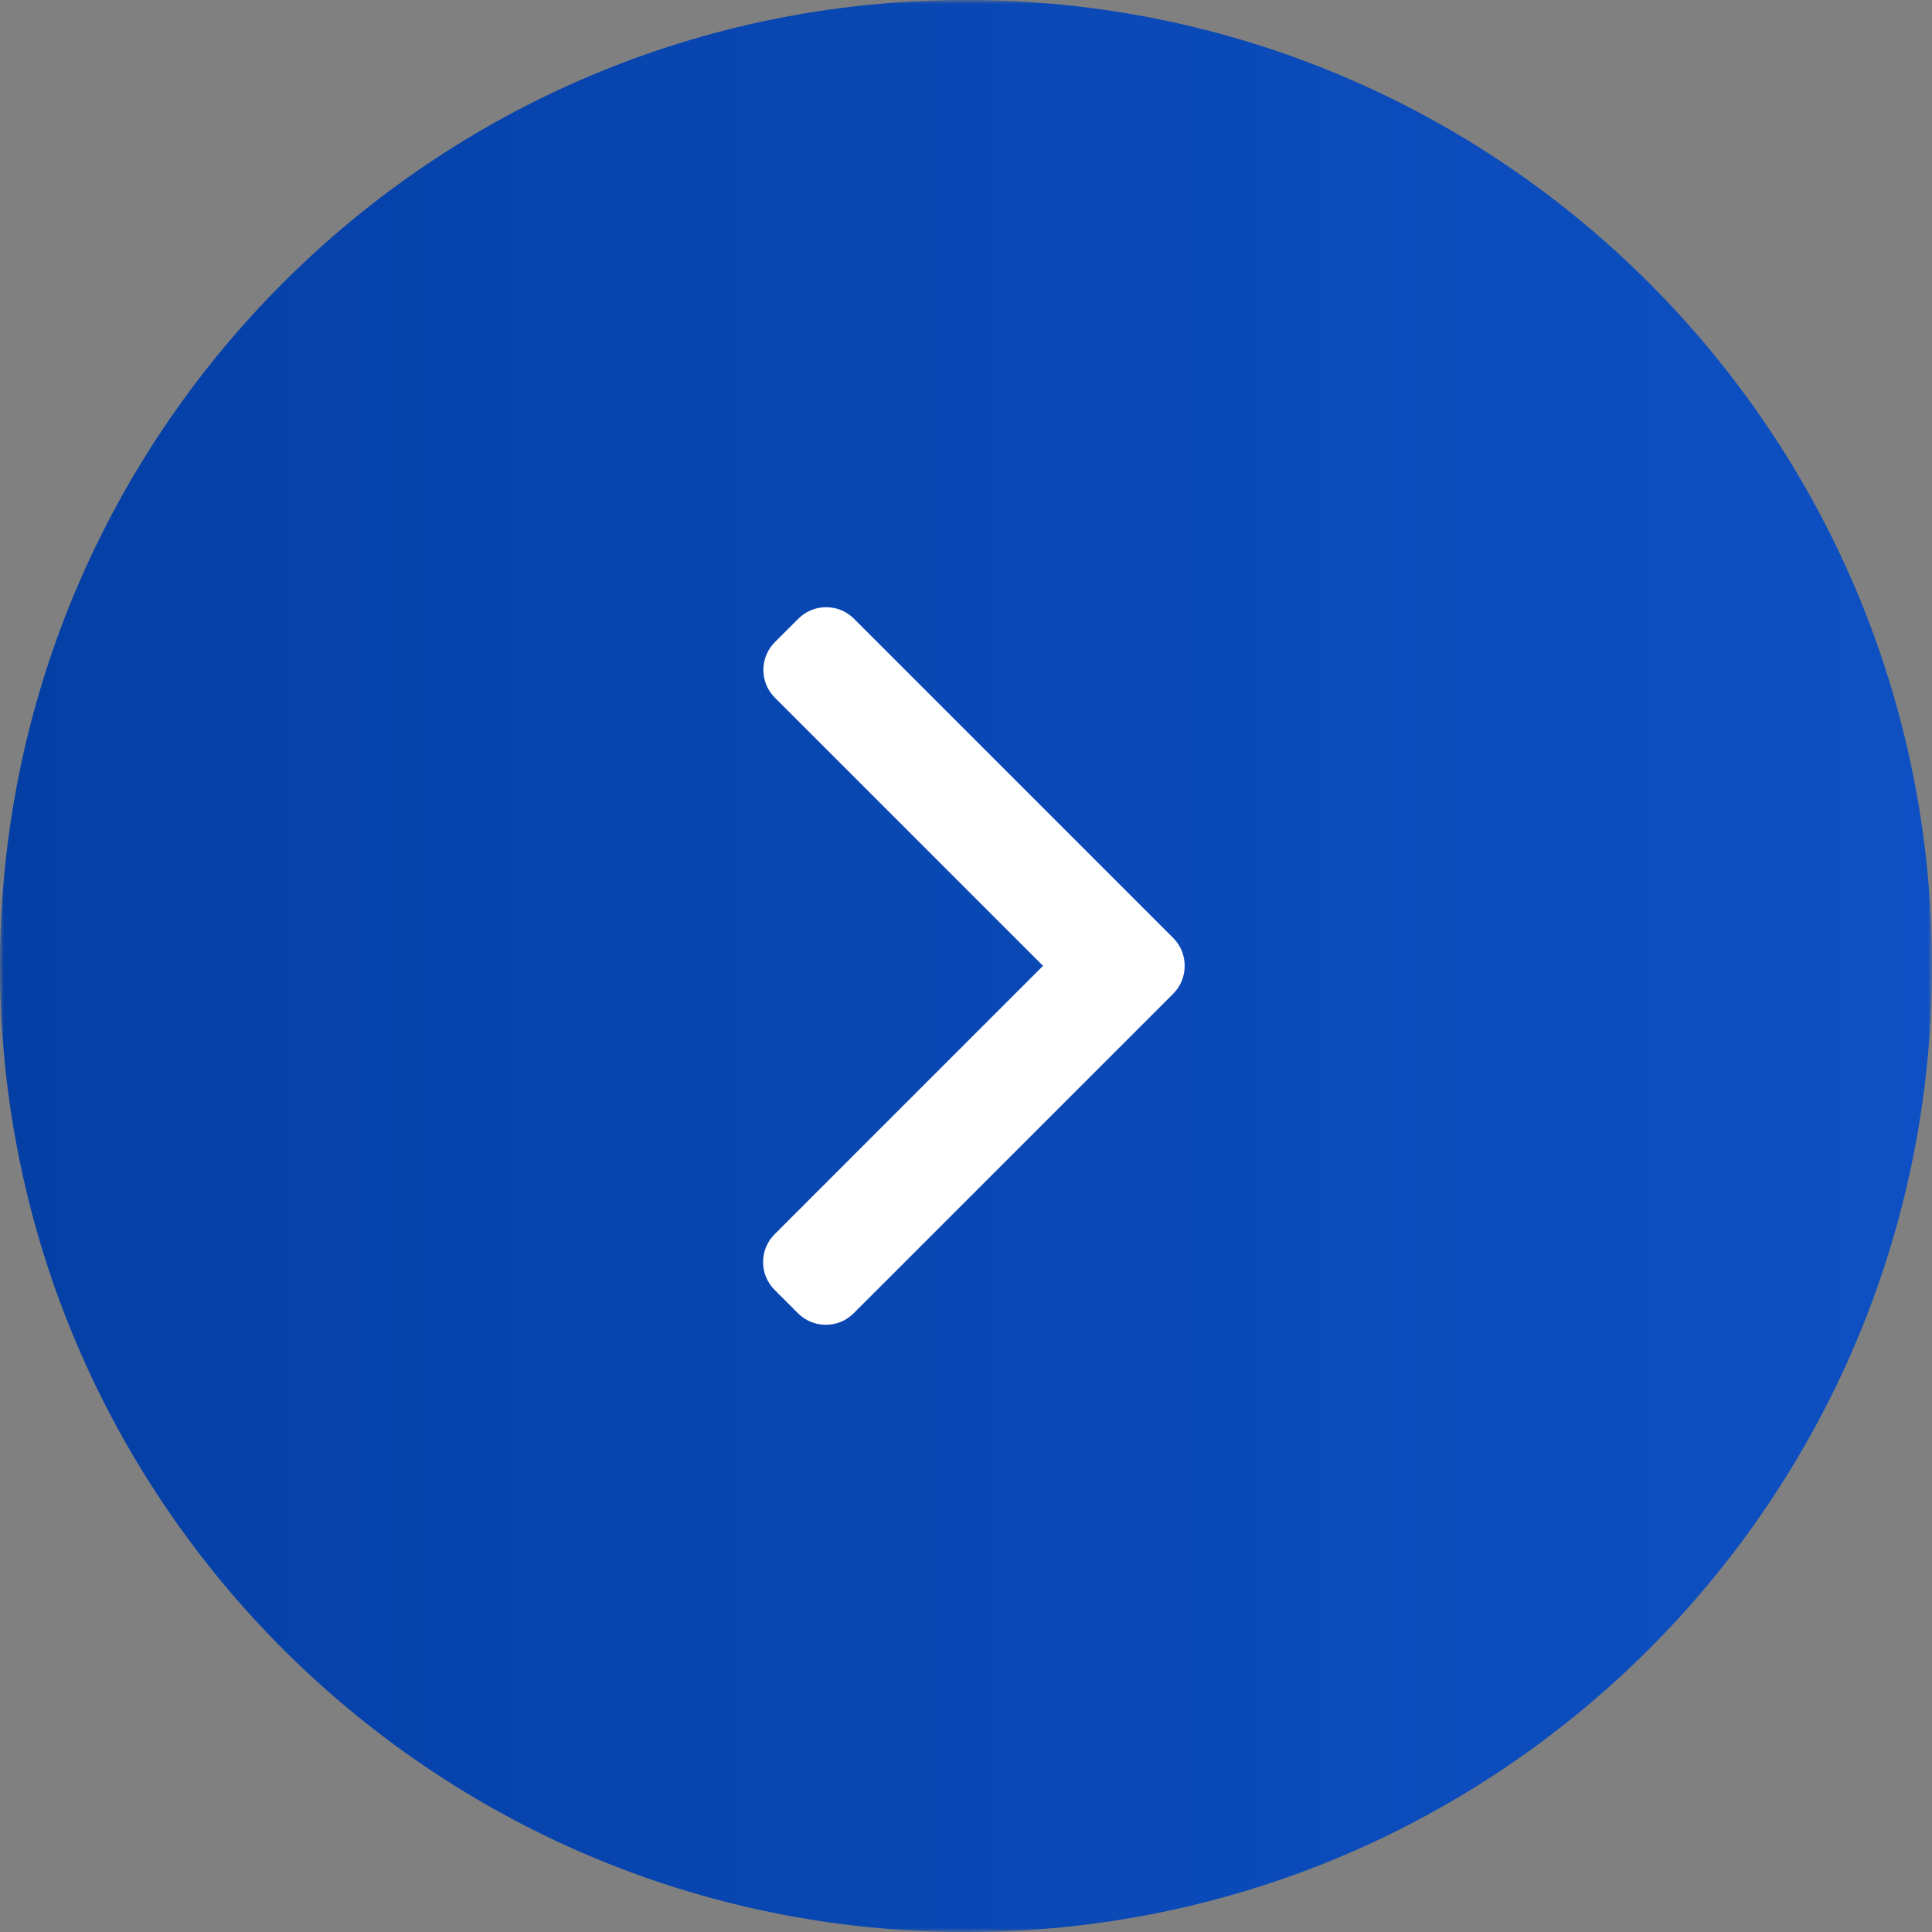 <?xml version="1.0" encoding="UTF-8"?> <svg xmlns="http://www.w3.org/2000/svg" width="245" height="245" viewBox="0 0 245 245" fill="none"><rect x="0" y="0" width="245" height="245" fill="#808080" stroke="none"/><g clip-path="url(#clip0_40_106)"><mask id="mask0_40_106" style="mask-type:luminance" maskUnits="userSpaceOnUse" x="0" y="0" width="245" height="245"><path d="M0 0H245V245H0V0Z" fill="white"></path></mask><g mask="url(#mask0_40_106)"><path d="M122.5 245C54.845 245 0 190.155 0 122.5C0 54.845 54.845 0 122.5 0C190.155 0 245 54.845 245 122.5C245 190.155 190.155 245 122.5 245Z" fill="url(#paint0_linear_40_106)"></path><path d="M148.78 118.949L108.284 78.454C107.347 77.516 106.097 77 104.763 77C103.43 77 102.18 77.516 101.243 78.454L98.261 81.435C96.32 83.378 96.32 86.536 98.261 88.475L132.267 122.481L98.223 156.524C97.287 157.462 96.77 158.711 96.77 160.044C96.77 161.378 97.287 162.627 98.223 163.565L101.206 166.546C102.143 167.484 103.393 168 104.726 168C106.059 168 107.309 167.484 108.246 166.546L148.78 126.014C149.719 125.073 150.234 123.818 150.231 122.483C150.234 121.144 149.719 119.889 148.78 118.949Z" fill="white"></path></g></g><defs><linearGradient id="paint0_linear_40_106" x1="245" y1="123" x2="0" y2="123" gradientUnits="userSpaceOnUse"><stop stop-color="#0E50C3"></stop><stop offset="1" stop-color="#043FA5"></stop></linearGradient><clipPath id="clip0_40_106"><rect width="245" height="245" fill="white" transform="matrix(-1 0 0 1 245 0)"></rect></clipPath></defs></svg> 